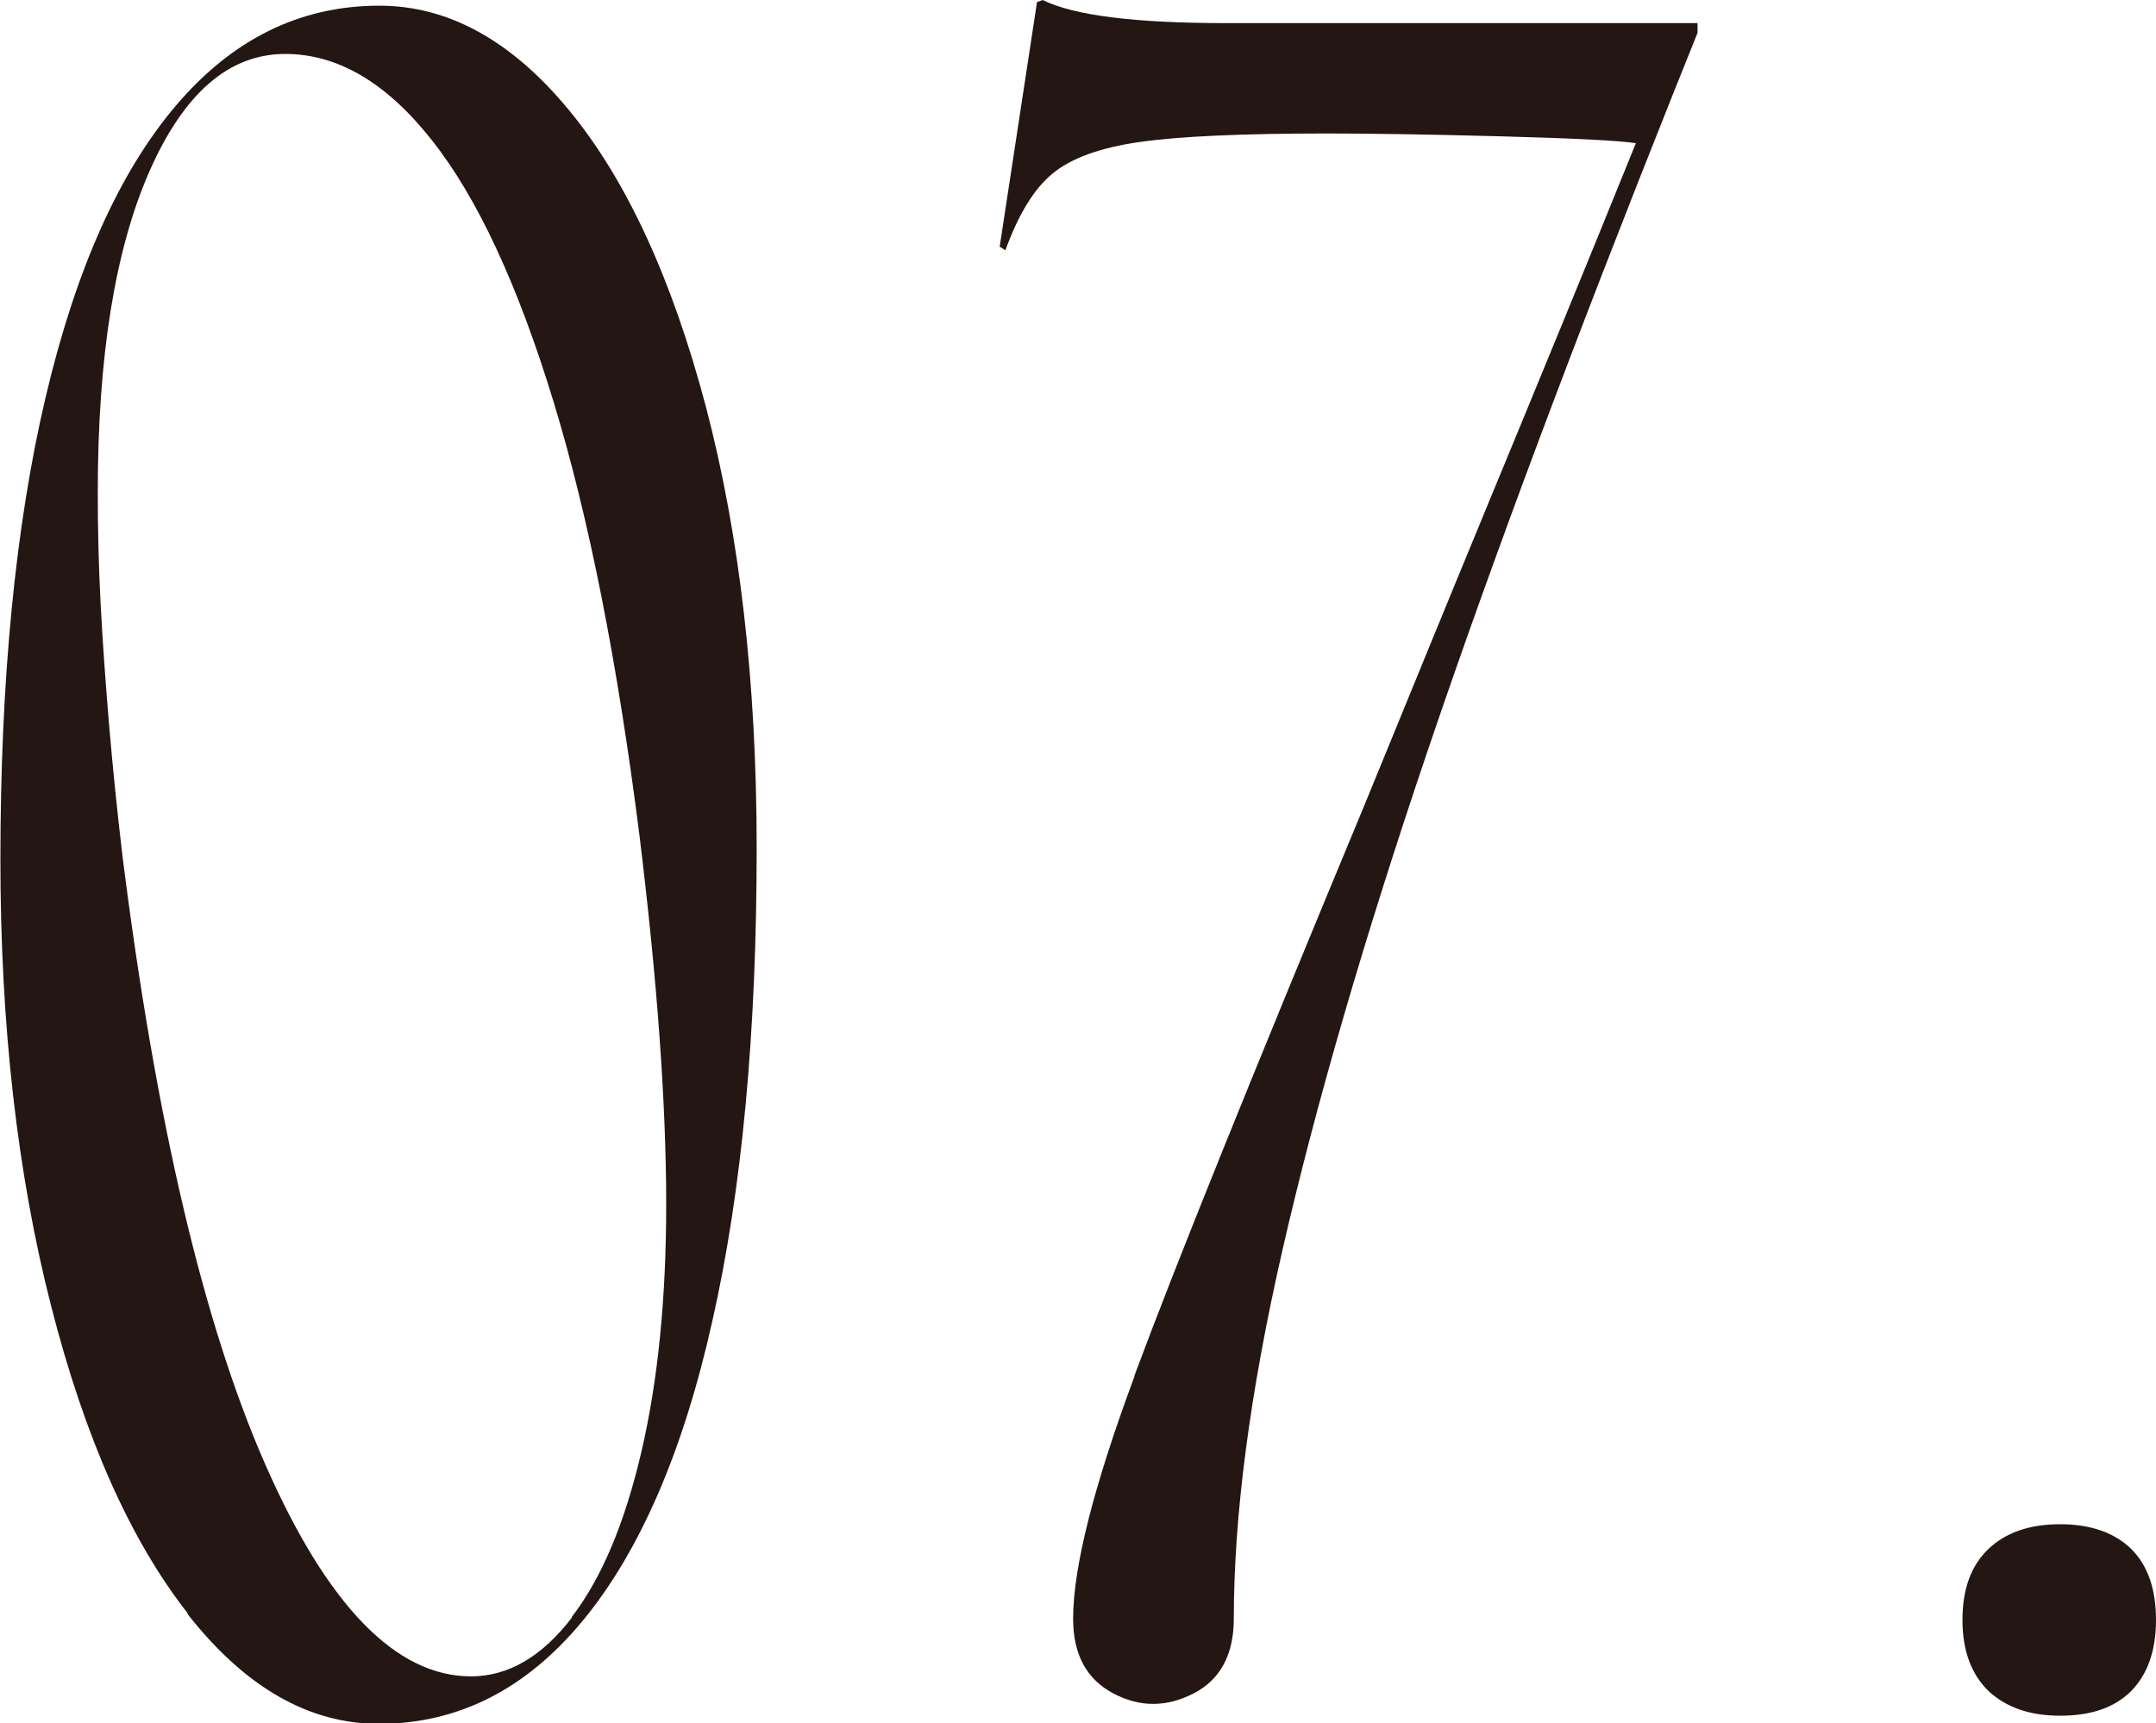 <?xml version="1.0" encoding="UTF-8"?>
<svg id="_レイヤー_1" data-name="レイヤー 1" xmlns="http://www.w3.org/2000/svg" viewBox="0 0 53.14 42.48">
  <defs>
    <style>
      .cls-1 {
        fill: #231613;
      }
    </style>
  </defs>
  <path class="cls-1" d="M4.63,39.77c-1.42-1.81-2.54-4.33-3.37-7.58-.83-3.24-1.25-6.91-1.25-11,0-4.44.37-8.23,1.11-11.38.74-3.15,1.81-5.55,3.21-7.2C5.72.97,7.39.14,9.35.14c1.7,0,3.26.86,4.67,2.57,1.42,1.72,2.54,4.15,3.38,7.32.83,3.16,1.25,6.79,1.25,10.88,0,4.53-.36,8.41-1.09,11.64-.72,3.23-1.79,5.69-3.19,7.39-1.4,1.7-3.08,2.55-5.03,2.55-1.73,0-3.3-.9-4.72-2.71ZM14.09,39.86c.74-.96,1.31-2.32,1.72-4.08.41-1.76.61-3.79.61-6.09,0-2.49-.22-5.52-.66-9.11-.54-4.25-1.24-7.81-2.12-10.69s-1.88-5.03-3-6.44c-1.12-1.42-2.32-2.12-3.61-2.12-1.39,0-2.5.97-3.35,2.9-.85,1.94-1.27,4.57-1.27,7.91,0,.88.02,1.79.07,2.74.05.94.12,1.94.21,3s.2,2.13.33,3.23c.82,6.51,1.99,11.51,3.52,14.99,1.53,3.48,3.22,5.22,5.07,5.22.91,0,1.74-.48,2.48-1.44Z"/>
  <path class="cls-1" d="M27.96,33.91c1.01-2.72,2.9-7.4,5.66-14.04.98-2.39,2.02-4.94,3.14-7.65,1.12-2.71,2.31-5.6,3.56-8.69-.35-.06-1.46-.12-3.33-.17-1.87-.05-3.3-.07-4.27-.07-2.11,0-3.65.07-4.63.21-.98.14-1.69.4-2.15.78-.46.38-.84,1.01-1.16,1.89l-.14-.09L25.56.05l.14-.05c.76.38,2.27.57,4.53.57h11.61v.24l-.57,1.42c-2.45,6.14-4.48,11.55-6.07,16.24-1.59,4.69-2.78,8.8-3.59,12.34s-1.2,6.57-1.2,9.09c0,.88-.33,1.5-.99,1.84s-1.32.35-1.98,0-.99-.96-.99-1.84c0-1.26.5-3.25,1.51-5.97Z"/>
  <path class="cls-1" d="M49.01,41.68c-.42-.41-.64-.99-.64-1.75s.21-1.34.64-1.75c.43-.41,1.02-.61,1.77-.61s1.34.21,1.75.61c.41.41.61.99.61,1.75s-.21,1.34-.61,1.75c-.41.41-.99.61-1.75.61s-1.34-.21-1.77-.61Z"/>
</svg>